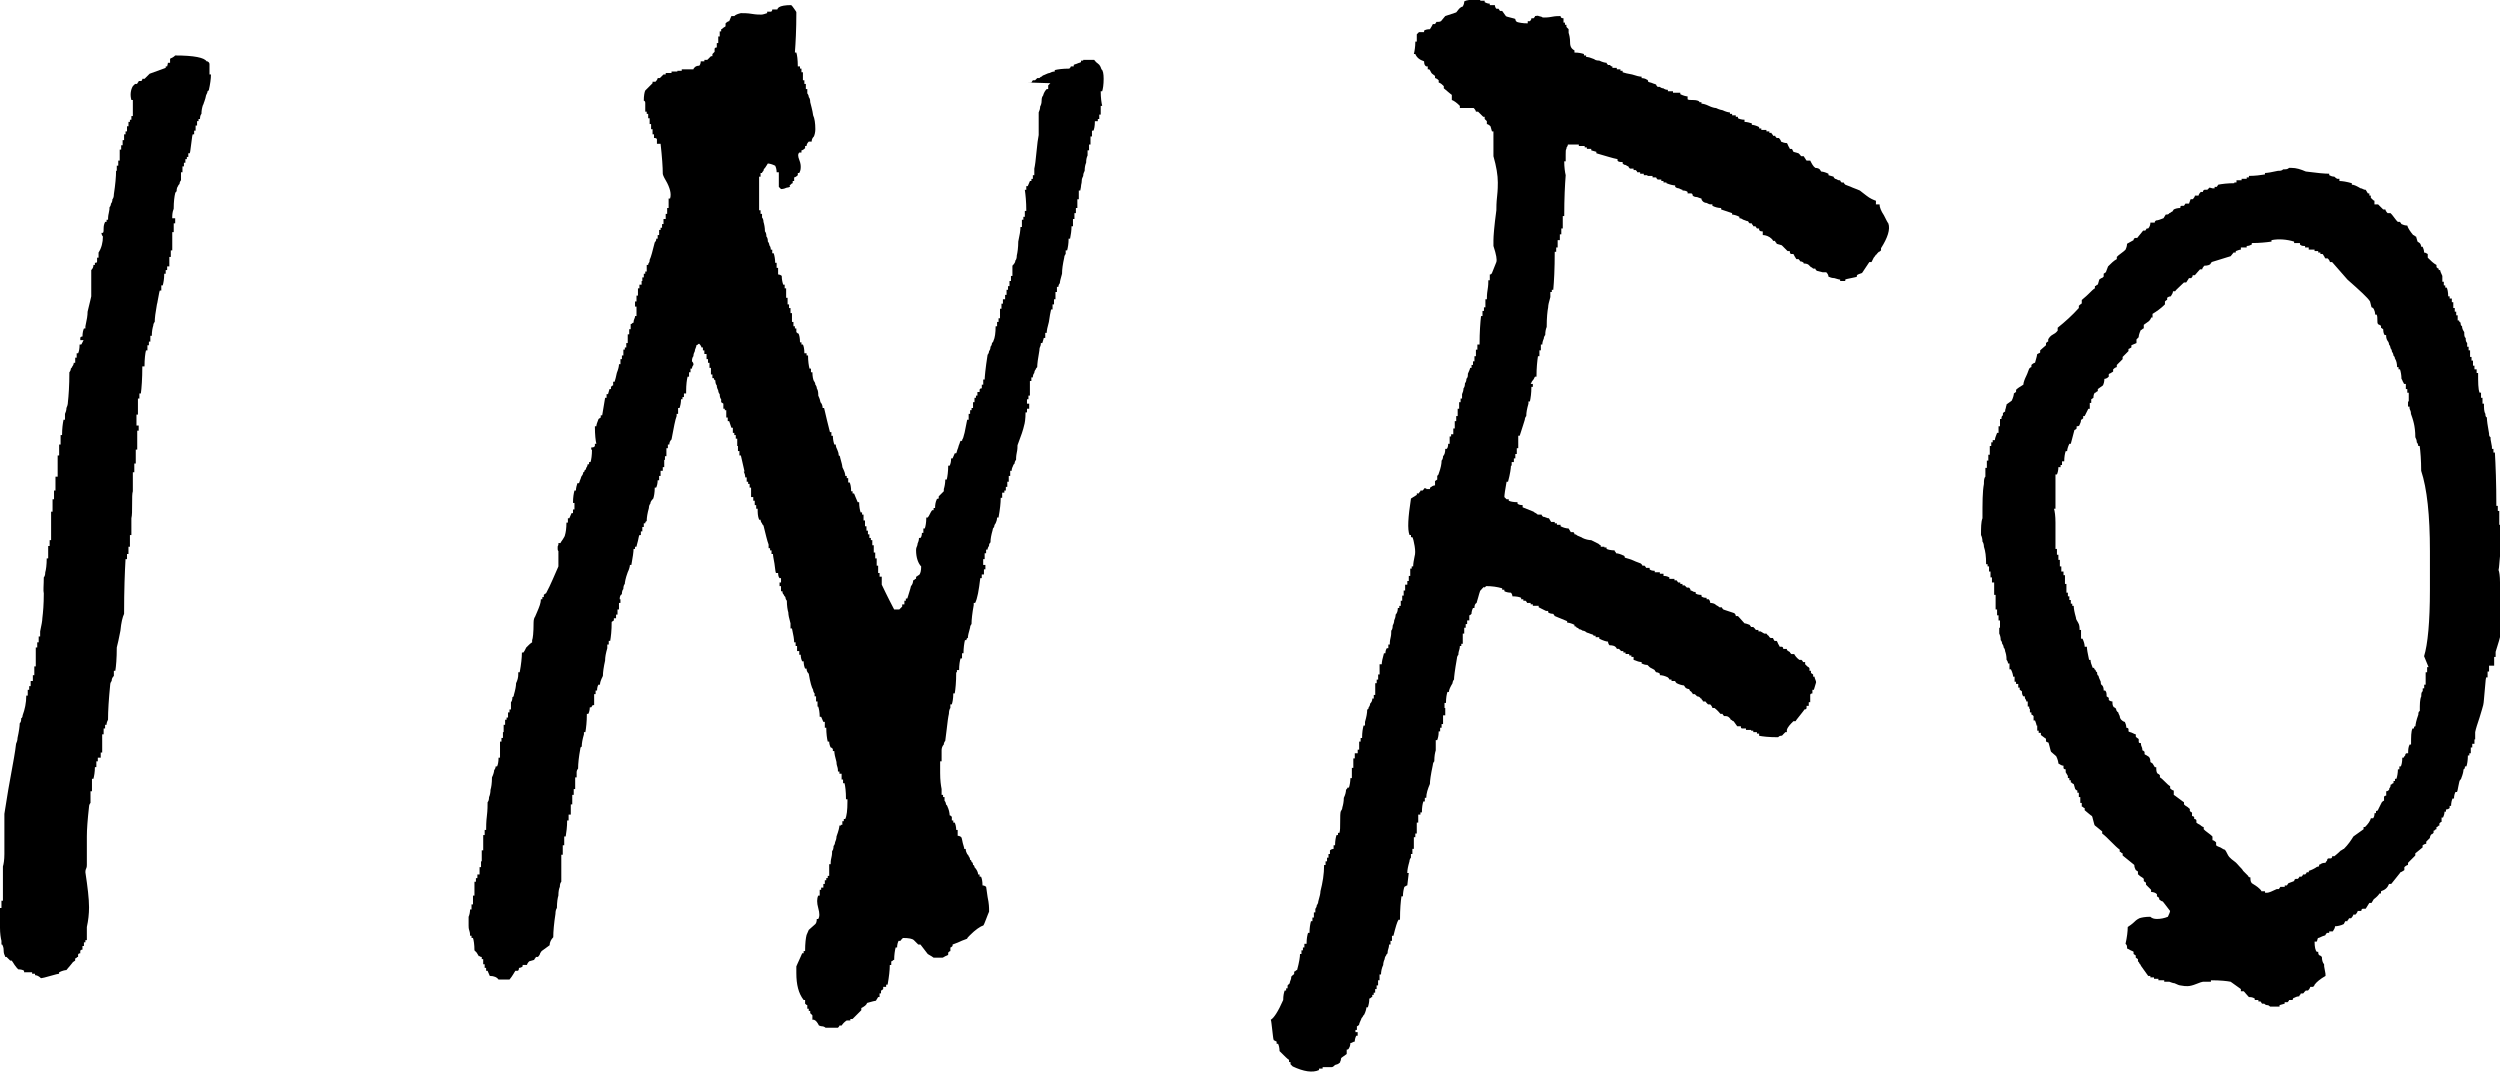 <?xml version="1.0" encoding="UTF-8"?>
<!-- Generator: Adobe Illustrator 28.0.0, SVG Export Plug-In . SVG Version: 6.00 Build 0)  -->
<svg xmlns="http://www.w3.org/2000/svg" xmlns:xlink="http://www.w3.org/1999/xlink" version="1.1" id="Layer_1" x="0px" y="0px" viewBox="0 0 342.5 146.9" style="enable-background:new 0 0 342.5 146.9;" xml:space="preserve">
<path d="M28.4,8.4c0.2,0.1,0.3,0.2,0.3,0.4s0,0.4,0,0.6s0,0.5,0,0.8h0.2c0,0.6-0.1,1.3-0.3,2.2c-0.1,0-0.2,0.1-0.2,0.3  c-0.1,0.2-0.2,0.4-0.2,0.5s-0.1,0.4-0.2,0.7c-0.1,0.2-0.1,0.4-0.2,0.5c-0.1,0.3-0.2,0.7-0.2,1.2c-0.1,0.1-0.2,0.3-0.2,0.7h-0.2v0.3  h-0.2v0.6h-0.2v0.7h-0.2v0.5h-0.2c-0.1,0.3-0.1,0.7-0.2,1.3s-0.1,1-0.2,1.3h-0.2v0.5h-0.2v0.3h-0.2v0.5h-0.2v0.5h-0.2v0.8h-0.2v1.1  c-0.1,0.1-0.2,0.3-0.2,0.5c-0.1,0.1-0.2,0.2-0.2,0.3c-0.1,0.1-0.2,0.3-0.2,0.7c-0.1,0.1-0.2,0.2-0.2,0.3c-0.1,0.4-0.2,1.1-0.2,2.1  c-0.2,0.5-0.2,0.9-0.2,1.3H24v0.7h-0.2v1.2h-0.2v2.5h-0.2v0.9h-0.2v1.3h-0.3V37h-0.2v0.5h-0.2c0,0.7-0.1,1.2-0.2,1.6h-0.2v0.7h-0.2  c-0.1,0.2-0.1,0.5-0.2,0.9c-0.1,0.4-0.1,0.7-0.2,1c-0.2,1.1-0.3,1.9-0.3,2.4c-0.1,0.1-0.2,0.3-0.2,0.5c-0.1,0.3-0.2,0.8-0.2,1.4  h-0.2v0.8h-0.2v0.5h-0.2v0.7h-0.2c-0.1,0.4-0.2,1.2-0.2,2.2h-0.3c0,1.7-0.1,3-0.2,3.7h-0.2v0.7h-0.2v2.2h-0.2v1.5H19v0.7h-0.2v2.6  h-0.2v1.9h-0.2v1.2h-0.2v2.6c-0.1,0.3-0.1,0.9-0.1,1.8c0,0.9,0,1.5-0.1,1.9C18,71.4,18,72.2,18,73.3h-0.2v1.6h-0.2v1h-0.2v0.7h-0.2  c-0.1,1.7-0.2,4.2-0.2,7.5c-0.2,0.4-0.4,1.2-0.5,2.3c-0.2,1.1-0.4,1.9-0.5,2.3c0,1.5-0.1,2.6-0.2,3.2h-0.2v0.7  c-0.2,0.2-0.3,0.4-0.3,0.7c-0.1,0.1-0.2,0.3-0.2,0.5c-0.2,2-0.3,3.6-0.3,4.8c-0.1,0.2-0.2,0.4-0.2,0.7h-0.2v0.5h-0.2v0.8h-0.2v0.8  H14v1.7h-0.2v0.7h-0.4v0.5h-0.2v0.8h-0.2c0,0.7-0.1,1.2-0.2,1.6h-0.2v1.7h-0.2v1.6c-0.1,0.1-0.2,0.3-0.2,0.5  c-0.2,1.8-0.3,3.1-0.3,4.1v3.9c0,0.1,0,0.3-0.1,0.5c-0.1,0.2-0.1,0.4-0.1,0.5c0.3,2,0.5,3.6,0.5,4.8c0,0.9-0.1,1.8-0.3,2.7v1.8h-0.2  v0.3h-0.2v0.5h-0.2v0.5c-0.2,0-0.3,0.1-0.3,0.2v0.3c-0.2,0-0.3,0.1-0.3,0.2v0.3c-0.1,0-0.1,0-0.2,0.1s-0.2,0.1-0.2,0.1v0.3l-0.3,0.2  c-0.1,0.1-0.2,0.3-0.4,0.5c-0.2,0.2-0.4,0.5-0.5,0.6c-0.2,0-0.6,0.1-1,0.3v0.2c-0.1,0-0.5,0.1-1.2,0.3c-0.7,0.2-1.1,0.3-1.2,0.3H5.6  c-0.3-0.3-0.6-0.4-0.8-0.4v-0.2H4.4v-0.2H3.3v-0.2c-0.1-0.1-0.4-0.2-0.8-0.2c-0.1-0.1-0.3-0.3-0.5-0.6c-0.2-0.3-0.3-0.5-0.4-0.6H1.4  l-0.5-0.5H0.7V131c-0.1-0.2-0.2-0.4-0.2-0.8s-0.1-0.6-0.2-0.8H0.2v-0.5c-0.1-0.4-0.2-1-0.2-1.8v-2.7h0.2v-1h0.2v-4.7  c0.1-0.3,0.2-0.9,0.2-1.7v-5.5c0.2-1.1,0.4-2.7,0.8-4.8c0.4-2.2,0.7-3.8,0.8-4.8c0.1-0.2,0.2-0.5,0.2-0.8c0.2-0.9,0.3-1.6,0.3-2  c0.2-0.2,0.2-0.4,0.2-0.7C3,98.4,3.1,98.2,3.1,98c0.3-0.8,0.5-1.7,0.5-2.7h0.2v-0.8h0.2v-0.5h0.2v-0.7h0.3v-0.8h0.2v-1.2h0.2v-2.6  h0.2V88h0.2v-0.8h0.2v-0.7c0.2-0.9,0.3-1.5,0.3-1.8c0.1-0.8,0.2-1.9,0.2-3.4C5.9,80.9,6,80.2,6,79.1c0.1-0.1,0.2-0.3,0.2-0.7  c0.1-0.3,0.2-1,0.2-1.9h0.2v-1.7h0.2v-0.8h0.2v-3.9h0.2v-1.7h0.2v-1.2h0.2v-1.9h0.3v-2.9h0.2v-1.5h0.2v-1.3h0.2  c0-0.9,0.1-1.6,0.2-2.1h0.2v-0.8c0.1-0.2,0.2-0.5,0.2-0.8c0.1-0.2,0.2-0.5,0.2-0.8c0.1-0.9,0.2-2.2,0.2-4.1c0.1-0.1,0.2-0.3,0.2-0.5  c0.1-0.1,0.2-0.2,0.2-0.3c0.1-0.1,0.2-0.3,0.2-0.5h0.2v-0.7h0.2v-0.6h0.2c0.1-0.2,0.2-0.6,0.2-1.2h0.2c0.1,0,0.1-0.2,0.2-0.3  c0.1-0.2,0.1-0.3,0.2-0.3H11v-0.3c0-0.1,0.1-0.2,0.3-0.2c0-0.5,0.1-0.9,0.2-1.1h0.2v-0.3c0.2-0.9,0.3-1.5,0.3-2  c0.3-1.3,0.5-2,0.5-2.1v-3.6c0.2-0.2,0.3-0.4,0.3-0.7H13V36c0.2,0,0.3,0,0.3-0.2v-0.5h0.2v-0.7c0.4-0.6,0.6-1.4,0.6-2.2  c-0.1-0.1-0.2-0.3-0.2-0.5h0.2c0.1-0.1,0.1-0.3,0.1-0.7c0-0.3,0.1-0.6,0.2-0.8h0.2v-0.3h0.2c0-0.2,0-0.5,0.1-0.9s0.1-0.6,0.1-0.8  c0.1-0.1,0.2-0.3,0.2-0.5c0.1-0.1,0.2-0.3,0.2-0.6c0.1-0.1,0.2-0.3,0.2-0.7c0.2-1.3,0.3-2.4,0.3-3.2H16v-0.7h0.2V22h0.2v-1.5h0.2  v-0.6h0.2v-0.7H17v-0.8h0.2V18h0.2v-0.7h0.2v-0.6h0.2v-0.3h0.2v-0.5h0.2v-2.2h-0.2c-0.2-0.7-0.1-1.4,0.2-1.9l0.3-0.3h0.3  c0-0.1,0-0.1,0.1-0.2s0.1-0.2,0.1-0.2h0.3c0.1,0,0.2-0.1,0.2-0.3h0.3l0.7-0.7l2.2-0.8V9.1h0.2C22.9,9,23,8.8,23,8.6h0.3V8.1  c0-0.1,0.1-0.1,0.3-0.2c0.2-0.1,0.3-0.2,0.4-0.3c2.6,0,4,0.3,4.3,0.8L28.4,8.4z"></path>
<path d="M140.8,11.3h0.5l0.2-0.3h0.3l0.3-0.3h0.3c0.1-0.1,0.2-0.2,0.3-0.2c0.1-0.1,0.2-0.2,0.3-0.2c0.4-0.2,0.7-0.3,0.8-0.3  c0.2-0.1,0.4-0.2,0.7-0.2V9.6c0.4-0.1,1.1-0.2,2-0.2c0.1-0.1,0.2-0.2,0.2-0.3h0.4V8.9c0.1-0.1,0.3-0.1,0.5-0.2  c0.2-0.1,0.4-0.1,0.5-0.2V8.3h0.3V8.2h1.5c0.1,0.1,0.2,0.3,0.5,0.5s0.4,0.5,0.5,0.8c0.2,0.1,0.3,0.6,0.3,1.3c0,0.8-0.1,1.4-0.2,1.7  h-0.2c0,0.9,0.1,1.6,0.2,2h-0.2v1.2h-0.2v0.6h-0.2v0.3h-0.4c0,0.7-0.1,1.1-0.2,1.3h-0.2v0.8h-0.2v1.1h-0.2v0.8h-0.2v0.7  c-0.1,0.2-0.2,0.5-0.2,1c-0.1,0.2-0.2,0.6-0.2,1.1c-0.1,0.2-0.2,0.4-0.2,0.7c-0.1,0.2-0.2,0.4-0.2,0.7s-0.1,0.5-0.1,0.7  c0,0.2-0.1,0.5-0.1,0.6h-0.2v1.2h-0.2v1.2h-0.2v0.7h-0.2v0.8h-0.2v0.8H147V31h-0.2c0,0.6-0.1,1.2-0.2,1.7h-0.2  c0,0.7-0.1,1.2-0.2,1.6h-0.2v0.5c-0.1,0.1-0.2,0.3-0.2,0.5c-0.2,0.9-0.3,1.6-0.3,2.2c-0.2,0.7-0.3,1.1-0.3,1.3  c-0.1,0.1-0.2,0.3-0.2,0.5h-0.2V40h-0.2V41h-0.2v0.7h-0.2v0.7h-0.2c-0.1,0.4-0.2,1-0.3,1.7c-0.2,0.7-0.3,1.2-0.3,1.5h-0.2v0.7h-0.2  c0,0.1-0.1,0.3-0.2,0.7h-0.2c0,0.1,0,0.3-0.1,0.5c-0.1,0.2-0.1,0.4-0.1,0.5c-0.2,1.1-0.3,1.9-0.3,2.3c-0.1,0.1-0.2,0.2-0.2,0.3  c-0.1,0.1-0.2,0.3-0.2,0.5c-0.1,0.1-0.2,0.3-0.2,0.6h-0.2v0.5h-0.2v2h-0.2v0.5h-0.2v0.6H141v0.7h-0.3v0.5h-0.2  c0,0.9-0.1,1.5-0.2,1.8c-0.1,0.5-0.4,1.4-0.9,2.7c0,0.2,0,0.6-0.1,1c-0.1,0.5-0.1,0.8-0.1,1c-0.1,0.1-0.2,0.3-0.2,0.5  c-0.1,0.1-0.2,0.2-0.2,0.3c-0.1,0.2-0.2,0.4-0.2,0.7h-0.2v0.7h-0.2V66h-0.2v0.7h-0.2v0.5h-0.2v0.3h-0.3v0.7h-0.2  c0,0.7-0.1,1.6-0.3,2.7h-0.2c0,0.3-0.1,0.6-0.2,0.8c-0.1,0.1-0.2,0.3-0.2,0.5c-0.1,0.1-0.2,0.2-0.2,0.4c-0.2,0.7-0.3,1.2-0.3,1.7  c-0.2,0.2-0.2,0.3-0.2,0.5c-0.1,0.1-0.2,0.3-0.2,0.5h-0.2v0.5h-0.2v0.8h-0.2v0.8H135V78h-0.2v0.7h-0.3v0.5h-0.2  c-0.2,1.7-0.4,2.8-0.7,3.4h-0.2v0.3c-0.2,1.1-0.3,2-0.3,2.6c-0.1,0.1-0.2,0.3-0.2,0.5c-0.2,0.7-0.3,1.1-0.3,1.4  c-0.1,0-0.2,0.1-0.2,0.3h-0.2c-0.1,0.4-0.2,1.1-0.2,1.8h-0.2v0.7h-0.2c-0.1,0.3-0.2,0.9-0.2,1.6h-0.3v0.3H131c0,1.4-0.1,2.3-0.2,2.9  h-0.2c0,0.7-0.1,1.2-0.2,1.5h-0.2V97c-0.1,0.1-0.2,0.4-0.2,0.8c-0.1,0.4-0.2,1.2-0.3,2.1s-0.2,1.5-0.2,1.6c-0.1,0.1-0.2,0.3-0.2,0.5  c-0.2,0.2-0.3,0.5-0.3,0.8H129v1.5h-0.2v1.6c0,1,0.1,1.7,0.2,2.2v0.8h0.2v0.3h0.2v0.5c0.1,0.1,0.2,0.3,0.2,0.5  c0.1,0.1,0.2,0.2,0.2,0.3c0.2,0.4,0.3,0.9,0.3,1.2c0.1,0,0.2,0.1,0.3,0.2v0.5h0.2v0.3h0.2c0.1,0.2,0.2,0.6,0.2,1h0.2v0.8  c0.2,0,0.4,0.1,0.5,0.2c0.1,0.2,0.1,0.4,0.2,0.8s0.2,0.6,0.2,0.8h0.2c0,0.3,0.1,0.5,0.2,0.7c0.1,0.1,0.2,0.2,0.2,0.3  c0.1,0.1,0.2,0.3,0.2,0.5c0.1,0,0.2,0.1,0.2,0.3c0.1,0,0.2,0.1,0.2,0.4c0.1,0,0.2,0.1,0.2,0.3c0.3,0.3,0.5,0.7,0.5,1h0.2v0.3h0.2  c0.1,0.2,0.2,0.6,0.2,1.2c0.2,0,0.4,0.1,0.5,0.2l0.2,1.4c0.2,0.9,0.2,1.5,0.2,1.8v0.2c-0.1,0.2-0.2,0.5-0.4,1  c-0.2,0.5-0.3,0.8-0.4,0.9c-0.4,0.1-1.1,0.6-1.8,1.3c-0.3,0.3-0.4,0.4-0.4,0.5c-0.2,0.1-0.6,0.2-1,0.4c-0.4,0.2-0.8,0.3-1,0.4v0.2  c-0.1,0.1-0.2,0.2-0.3,0.2v0.5c-0.1,0-0.2,0.1-0.3,0.2v0.3c-0.1,0.1-0.2,0.1-0.4,0.2s-0.3,0.2-0.4,0.2h-1.2  c-0.1-0.1-0.3-0.2-0.8-0.5l-1-1.3h-0.3l-0.6-0.6c-0.2-0.2-0.7-0.3-1.5-0.3c-0.1,0.1-0.1,0.1-0.2,0.2s-0.1,0.2-0.2,0.2h-0.2  c-0.1,0.2-0.2,0.5-0.2,0.9h-0.2c-0.1,0.4-0.2,1-0.2,1.7c-0.1,0-0.1,0-0.2,0.1s-0.2,0.1-0.2,0.1v0.5h-0.2c0,0.7-0.1,1.6-0.3,2.7h-0.2  v0.3H121v0.3c-0.1,0.1-0.2,0.2-0.3,0.2v0.4h-0.2v0.5h-0.2l-0.3,0.5c-0.1,0-0.5,0.1-1.2,0.3c-0.1,0.3-0.4,0.5-0.8,0.7v0.3  c-0.7,0.7-1.1,1.1-1.2,1.2h-0.3v0.2h-0.5c-0.3,0.2-0.5,0.4-0.7,0.7h-0.3c0,0.1-0.1,0.2-0.2,0.3h-1.7c-0.1-0.1-0.3-0.2-0.5-0.2  c-0.2,0-0.3-0.1-0.4-0.1c-0.2-0.4-0.4-0.7-0.7-0.8h-0.2v-0.6l-0.3-0.3v-0.3h-0.2v-0.3h-0.2v-0.5c-0.1,0-0.2-0.1-0.3-0.2v-0.5h-0.2  c-0.7-0.9-1-2.1-1-3.7v-0.9c0.1-0.2,0.2-0.5,0.4-0.9c0.2-0.4,0.3-0.7,0.4-0.9h0.2v-0.3h0.2c0-1.1,0.1-1.8,0.2-2.2l0.3-0.7l0.9-0.8  c0.1-0.1,0.2-0.3,0.2-0.7h0.2c0.2-0.3,0.2-0.8,0-1.5s-0.2-1.3,0-1.7h0.2v-0.8h0.2v-0.3h0.3v-0.5h0.2v-0.5h0.2v-0.3h0.2v-0.3h0.2  v-1.6h0.2c0-0.2,0-0.5,0.1-0.9c0.1-0.4,0.1-0.7,0.1-0.9c0.1-0.1,0.2-0.3,0.2-0.7c0.1-0.1,0.2-0.3,0.2-0.5c0.1-0.2,0.2-0.5,0.2-0.8  c0.3-0.8,0.4-1.3,0.4-1.5h0.2V113h0.2v-0.5h0.2v-0.3h0.2c0.2-0.4,0.3-1.2,0.3-2.4v-0.3h-0.2c0-1.1-0.1-1.8-0.2-2.2h-0.2v-0.5h-0.2  V106H115v-0.3h-0.2c0-0.2,0-0.4-0.1-0.7c-0.1-0.3-0.1-0.5-0.1-0.6c-0.2-0.7-0.3-1.2-0.3-1.5h-0.2v-0.3c-0.1-0.1-0.2-0.2-0.3-0.2  c-0.1-0.2-0.2-0.5-0.2-0.8h-0.2c-0.1-0.4-0.2-1.1-0.2-1.9h-0.2v-0.8h-0.2l-0.3-0.7h-0.2c0-0.6-0.1-1.1-0.2-1.4H112v-0.7h-0.2v-0.7  h-0.2V95c-0.1-0.1-0.2-0.3-0.2-0.5c-0.2-0.3-0.4-1-0.6-2.2c-0.2-0.2-0.3-0.4-0.3-0.7h-0.2c-0.1-0.2-0.2-0.6-0.2-1h-0.2  c-0.1-0.2-0.2-0.5-0.2-0.9h-0.2v-0.5h-0.3v-0.7h-0.2V88h-0.2c0-0.4-0.1-1-0.3-1.9h-0.2v-0.7c-0.2-0.7-0.3-1.2-0.3-1.5  c-0.1-0.3-0.2-0.9-0.2-1.6c-0.1-0.1-0.2-0.3-0.2-0.5c-0.1-0.1-0.2-0.2-0.2-0.3c-0.2-0.2-0.2-0.3-0.2-0.5h-0.2v-0.7h-0.2v-0.5H107  v-0.6h-0.2c-0.1-0.1-0.2-0.3-0.2-0.7h-0.3c-0.1-0.3-0.1-0.7-0.2-1.3s-0.2-1-0.2-1.3h-0.2v-0.5h-0.2v-0.3h-0.2v-0.5  c-0.2-0.5-0.4-1.4-0.7-2.6c-0.1-0.1-0.2-0.2-0.2-0.3c-0.1-0.1-0.2-0.3-0.2-0.5h-0.2c-0.2-0.5-0.2-1-0.2-1.5h-0.2v-0.5h-0.2v-0.6  h-0.2v-0.5h-0.3v-1.3h-0.2v-0.5h-0.2v-0.3h-0.2v-0.6h-0.2c0-0.3-0.1-0.6-0.2-0.8H102l-0.5-2.2h-0.2v-0.6h-0.2v-0.7H101v-1h-0.2v-0.5  h-0.2v-0.3h-0.2v-0.7h-0.2l-0.3-0.9h-0.2v-0.5h-0.2v-1h-0.2V56h-0.2v-0.7l-0.3-0.2v-0.4c-0.1-0.1-0.2-0.3-0.2-0.7  c-0.1-0.1-0.2-0.3-0.2-0.5c-0.1-0.2-0.2-0.4-0.2-0.7c-0.1-0.1-0.2-0.3-0.2-0.7c-0.1,0-0.2-0.1-0.2-0.3h-0.2v-0.5h-0.2v-0.9h-0.2  v-0.7h-0.2v-0.5h-0.2v-0.7h-0.3v-0.5h-0.2v-0.4h-0.2c0-0.1-0.1-0.3-0.3-0.5c-0.1,0-0.1,0-0.2,0.1c-0.1,0.1-0.2,0.1-0.2,0.1  c0,0.1,0,0.2-0.1,0.4c-0.1,0.2-0.1,0.3-0.1,0.4c-0.1,0.2-0.2,0.4-0.2,0.7c-0.1,0.1-0.2,0.3-0.2,0.7C95,49.7,95,49.8,95,50  c-0.1,0.1-0.2,0.3-0.2,0.5h-0.2V51h-0.2v0.6h-0.2c-0.1,0.4-0.2,1.1-0.2,2H94v0.3h-0.3v0.5h-0.2v0.3h-0.2c0,0.5-0.1,0.9-0.2,1.2h-0.2  v0.8h-0.2v0.3c-0.2,0.5-0.4,1.6-0.7,3.2c-0.2,0.2-0.3,0.4-0.3,0.7h-0.2v0.5h-0.2v1.1h-0.2v0.5H91V64h-0.2v0.5h-0.3v0.7h-0.2v0.6  h-0.2c0,0.4-0.1,0.8-0.2,1h-0.2c0,0.7-0.1,1.2-0.2,1.5c-0.3,0.3-0.4,0.5-0.4,0.7c-0.1,0.1-0.2,0.3-0.2,0.6c-0.2,0.7-0.3,1.3-0.3,1.8  c-0.1,0-0.2,0.1-0.2,0.3h-0.2v0.5h-0.2v0.6h-0.2v0.5h-0.2c-0.1,0.2-0.1,0.4-0.2,0.8s-0.2,0.7-0.2,0.8h-0.2v0.3h-0.2  c0,0.4-0.1,1.1-0.3,2.2h-0.2c0,0.2-0.1,0.6-0.3,1c-0.3,0.8-0.4,1.4-0.4,1.6c-0.1,0.1-0.2,0.3-0.2,0.7c-0.1,0.1-0.2,0.3-0.2,0.7  c-0.2,0.1-0.3,0.3-0.3,0.7H85v0.5h-0.2v0.9h-0.2v0.7h-0.2v0.5h-0.3v0.3l-0.3,0.2c0,1.2-0.1,2-0.2,2.6h-0.2v0.5h-0.2v0.5  c-0.2,0.7-0.3,1.2-0.3,1.7c-0.2,0.9-0.3,1.6-0.3,2.1c-0.3,0.6-0.4,0.9-0.4,1.2h-0.2c-0.1,0.1-0.2,0.4-0.2,0.8h-0.2v0.5h-0.2v1.5  h-0.2L81,96.9h-0.2c0,0.4-0.1,0.7-0.2,0.9h-0.2c0,1.1-0.1,1.9-0.2,2.5h-0.2v0.3c-0.2,0.7-0.3,1.2-0.3,1.7c-0.1,0-0.2,0.1-0.2,0.3  c-0.2,1.1-0.3,2-0.3,2.7c-0.1,0.1-0.2,0.3-0.2,0.5H79v0.7h-0.2v1.6h-0.2v0.8h-0.2v1.3h-0.2v1.4h-0.3v0.8h-0.2c0,0.9-0.1,1.6-0.2,2.2  h-0.2v1.2h-0.2v1.3h-0.2v3.7c-0.1,0.1-0.2,0.3-0.2,0.7c-0.1,0.2-0.2,0.6-0.2,1.2c-0.1,0.3-0.2,0.9-0.2,1.7c-0.1,0.1-0.2,0.4-0.2,0.8  c-0.2,1.3-0.3,2.4-0.3,3.2c-0.3,0.3-0.5,0.7-0.5,1.1l-1.1,0.8l-0.2,0.3H74c0,0.1-0.1,0.3-0.3,0.5h-0.3c0,0.1,0,0.1-0.1,0.2  c-0.1,0.1-0.1,0.1-0.1,0.2l-0.7,0.2c-0.2,0.2-0.3,0.4-0.3,0.5h-0.6v0.2c-0.1,0.1-0.3,0.2-0.5,0.2c0,0.3-0.1,0.4-0.2,0.4h-0.3  c-0.4,0.7-0.7,1.1-0.8,1.2h-1.5c-0.2-0.3-0.6-0.5-1.2-0.5l-0.3-0.7h-0.2v-0.4h-0.2v-0.5h-0.2v-0.7H66v-0.3h-0.2V131h-0.2l-0.3-0.5  l-0.3-0.3c0-0.8-0.1-1.4-0.2-1.7h-0.2v-0.3h-0.2c0-0.2,0-0.4-0.1-0.7c-0.1-0.3-0.1-0.5-0.1-0.7v-1.2c0.1-0.2,0.2-0.6,0.2-1h0.2v-0.7  h0.2v-1.2H65v-1.9h0.2v-0.5h0.2v-0.5h0.3v-1h0.2v-0.8H66v-1.5h0.2v-2.1h0.2v-0.7h0.2c0-0.4,0-1.1,0.1-1.9s0.1-1.5,0.1-1.9  c0.1-0.1,0.2-0.3,0.2-0.7c0.1-0.2,0.2-0.6,0.2-1c0.1-0.3,0.2-0.9,0.2-1.7c0.2-0.4,0.3-0.8,0.3-1c0.1-0.1,0.2-0.3,0.2-0.5h0.2  c0.1-0.2,0.2-0.6,0.2-1.2h0.2v-2.2h0.2v-0.5h0.2v-0.8H69v-1h0.2v-0.7h0.2v-0.3h0.2v-0.7h0.2v-0.4h0.2v-1c0.1-0.1,0.2-0.3,0.2-0.7  c0.1,0,0.2-0.1,0.2-0.3c0.2-0.7,0.3-1.2,0.3-1.6c0.2-0.4,0.3-0.8,0.3-1.2H71v-0.3h0.2c0.2-1.1,0.3-2,0.3-2.7h0.2  c0.1-0.1,0.2-0.3,0.4-0.7c0.3-0.3,0.6-0.6,0.8-0.7v-0.3c0.1-0.2,0.2-1,0.2-2.4c0-0.4,0.1-0.7,0.2-0.8l0.3-0.7  c0.3-0.7,0.5-1.2,0.5-1.7h0.2v-0.3h0.2v-0.3c0.1-0.1,0.2-0.2,0.3-0.2c0.7-1.3,1.2-2.6,1.7-3.7v-2.1c-0.1-0.1-0.1-0.2-0.1-0.3  c0-0.1,0-0.2,0-0.3s0.1-0.2,0.1-0.3s0-0.2,0-0.2h0.3c0-0.1,0.1-0.2,0.3-0.5c0.2-0.3,0.3-0.5,0.3-0.6c0.1-0.3,0.2-0.9,0.2-1.7h0.2V71  H78l0.3-0.7h0.2v-0.5h0.2v-0.9h-0.2c0-0.8,0.1-1.3,0.2-1.7h0.2c0-0.3,0.1-0.7,0.2-1h0.2c0.1-0.1,0.1-0.3,0.2-0.5  c0.1-0.2,0.1-0.4,0.2-0.5c0.1-0.1,0.2-0.3,0.2-0.5c0.1,0,0.2-0.1,0.2-0.3c0.1,0,0.2-0.1,0.2-0.3c0.1-0.1,0.2-0.3,0.2-0.5h0.2v-0.3  h0.2c0.1-0.3,0.2-0.9,0.2-1.7H81v-0.3c0.2,0,0.4,0,0.5-0.2v-0.3h0.2c-0.1-0.4-0.2-1.2-0.2-2.4h0.2c0-0.2,0.1-0.5,0.3-1l0.3-0.2v-0.3  h0.2l0.4-2.4h0.2v-0.5h0.2l0.2-0.7h0.2v-0.3c0.1-0.1,0.2-0.2,0.3-0.2v-0.5h0.2c0.1-0.3,0.2-0.7,0.3-1.2c0.2-0.5,0.3-0.9,0.3-1.2h0.2  v-0.7h0.2v-0.5h0.2v-0.8h0.2v-0.3h0.2V47h0.2v-1.2h0.2v-0.7h0.2v-0.7c0.1,0,0.1,0,0.2-0.1c0.1-0.1,0.2-0.1,0.2-0.1  c0-0.1,0-0.3,0.1-0.5c0.1-0.2,0.1-0.3,0.1-0.4h0.2v-1.3H87v-0.7h0.2v-0.8h0.2v-1h0.2v-0.5h0.3v-0.5H88v-0.5h0.2v-0.5h0.2v-0.3h0.2  v-0.9h0.2c0,0,0-0.2,0.1-0.3s0.1-0.3,0.1-0.4c0.2-0.4,0.4-1.2,0.7-2.4c0.2-0.2,0.2-0.3,0.2-0.5h0.2v-0.5h0.2v-0.7h0.2v-0.3h0.2v-0.5  h0.2V30h0.3v-0.7h0.2v-0.8h0.2v-1.3h0.2c0.1-0.3,0.1-0.7,0-1.1c-0.1-0.4-0.3-0.9-0.6-1.4s-0.4-0.8-0.4-0.9c0-0.9-0.1-2.3-0.3-4.1H90  v-0.6c0-0.1-0.1-0.2-0.4-0.2v-0.5h-0.2v-0.7h-0.2V17H89v-0.8h-0.2v-0.6h-0.2v-0.3h-0.2v-1.2c0-0.2-0.1-0.3-0.2-0.3  c0-0.7,0.1-1.2,0.2-1.4l1-1v-0.2h0.4c0.2-0.2,0.3-0.4,0.3-0.5h0.3l0.5-0.5h0.3V10h0.8V9.8h0.8V9.7h0.6V9.5H95c0-0.1,0.1-0.2,0.2-0.3  S95.5,9,95.8,9C95.9,8.9,96,8.7,96,8.4h0.5V8.2h0.4l0.5-0.5h0.2V7.4l0.3-0.3V6.7c0-0.1,0.1-0.2,0.3-0.2V5.9h0.2V5h0.2V4.3h0.2V4  c0.1,0,0.2-0.1,0.3-0.2c0.2-0.1,0.3-0.2,0.3-0.2V3.2c0.2-0.2,0.4-0.3,0.5-0.3l0.3-0.7h0.4c0.2-0.2,0.5-0.3,0.9-0.4  c0.4,0,0.9,0,1.5,0.1c0.6,0.1,1,0.1,1.3,0.1c0.2,0,0.5-0.1,0.8-0.2V1.6h0.5c0.1,0,0.2-0.1,0.2-0.3h0.7c0-0.1,0.1-0.2,0.2-0.3  c0.3-0.2,0.9-0.3,1.7-0.3c0.1,0.1,0.2,0.2,0.4,0.5s0.3,0.4,0.3,0.5c0,2.4-0.1,4.2-0.2,5.5h0.2c0.1,0.3,0.2,1,0.2,1.9h0.3v0.3h0.2  v0.5h0.2V11h0.2v0.5h0.2v0.7h0.2v0.6c0.1,0.1,0.2,0.3,0.2,0.5c0.1,0.1,0.2,0.3,0.2,0.7c0.3,1.1,0.4,1.7,0.4,1.8  c0.2,0.4,0.3,1.1,0.3,1.9c0,0.4-0.1,0.8-0.2,1c-0.2,0.2-0.3,0.4-0.3,0.7h-0.4c-0.2,0.2-0.3,0.4-0.3,0.6h-0.2v0.3  c-0.2,0.2-0.4,0.3-0.5,0.3v0.3h-0.3c-0.2,0.2-0.2,0.5,0,1s0.2,0.8,0.2,1c0,0.4-0.1,0.6-0.2,0.8h-0.2v0.3c-0.2,0.2-0.4,0.3-0.5,0.3  v0.5h-0.2v0.3c-0.1,0-0.2,0.1-0.3,0.2s-0.2,0.2-0.1,0.2s0,0.1,0,0.1c0,0-0.2,0.1-0.4,0.1c-0.2,0.1-0.5,0.2-0.8,0.2l-0.3-0.3v-2h-0.3  c0-0.4-0.1-0.7-0.2-0.9c-0.4-0.2-0.8-0.3-1-0.3c-0.1,0.1-0.1,0.2-0.2,0.3c-0.1,0.2-0.2,0.3-0.2,0.3c-0.1,0.1-0.2,0.2-0.2,0.4  c-0.1,0.1-0.2,0.2-0.2,0.3h-0.2v0.5h-0.2v4.6h0.2v0.5h0.2v0.5c0.1,0.1,0.2,0.3,0.2,0.6c0.1,0.3,0.2,0.8,0.2,1.3  c0.1,0.1,0.2,0.3,0.2,0.7c0.1,0.1,0.2,0.3,0.2,0.7c0.1,0.1,0.2,0.3,0.2,0.5c0.1,0.1,0.2,0.3,0.2,0.6h0.2v0.5h0.2  c0.1,0.3,0.2,0.8,0.2,1.3h0.2v0.7h0.2v0.9c0.2,0,0.4,0.1,0.5,0.2c0,0.5,0.1,0.9,0.2,1.2h0.2v0.5h0.2v1.3h0.2v0.9h0.2v0.5h0.2v0.7  h0.2v1.2h0.2v0.6h0.2V45h0.2v0.5c0.1,0.1,0.2,0.2,0.3,0.2c0.1,0.2,0.2,0.6,0.2,1.2h0.2v0.3h0.2c0.1,0.2,0.2,0.6,0.2,1.2h0.3v0.3h0.2  c0,0.8,0.1,1.4,0.2,1.8h0.2v0.5h0.2c0,0.6,0.1,1,0.2,1.2c0.1,0.1,0.2,0.3,0.2,0.5c0.1,0.1,0.2,0.3,0.2,0.5c0.2,0.3,0.2,0.7,0.2,1  c0.2,0.4,0.3,0.8,0.3,0.9c0.2,0.2,0.3,0.5,0.3,0.8h0.2c0.1,0.4,0.2,0.9,0.4,1.7s0.3,1.2,0.4,1.6h0.2v0.5h0.2c0,0.5,0.1,0.9,0.2,1.2  h0.2c0,0.3,0.1,0.5,0.2,0.7c0.1,0.2,0.2,0.5,0.2,0.8c0.1,0,0.2,0.1,0.2,0.3c0.2,0.7,0.3,1.1,0.3,1.3c0.3,0.6,0.4,0.9,0.4,1.2h0.2  v0.3h0.2v0.6h0.2c0.1,0.2,0.2,0.6,0.2,1.2h0.2v0.3h0.2c0.1,0.3,0.3,0.7,0.5,1.2h0.2c0,0.6,0.1,1.1,0.2,1.4h0.2v0.3h0.2v0.8h0.2v0.8  h0.2v0.6h0.2v0.5h0.2v0.5h0.2v0.3h0.2v0.7h0.2v1h0.2v0.8h0.2v1h0.2v1h0.2V79h0.3v1.1c0.2,0.4,0.7,1.5,1.7,3.4h0.7l0.4-0.4v-0.3h0.3  v-0.5h0.2v-0.3h0.2c0.2-0.7,0.4-1.2,0.5-1.7c0.2-0.2,0.3-0.5,0.3-0.8c0.1,0,0.1,0,0.2-0.1s0.1-0.1,0.2-0.1V79c0.1,0,0.1,0,0.2-0.1  s0.1-0.1,0.2-0.1c0.2-0.2,0.3-0.6,0.3-1.2c-0.4-0.4-0.7-1.2-0.7-2.2c0-0.1,0-0.3,0.1-0.5c0.1-0.2,0.1-0.3,0.1-0.4  c0.1-0.2,0.2-0.5,0.2-0.8h0.2c0.1-0.1,0.2-0.3,0.2-0.7h0.2v-0.6h0.2c0.1-0.3,0.2-0.8,0.2-1.5h0.2c0.1-0.1,0.2-0.3,0.3-0.5  s0.2-0.4,0.3-0.5h0.2v-0.3h0.2c0-0.5,0.1-0.9,0.2-1.1c0-0.1,0.1-0.2,0.3-0.2v-0.3l0.7-0.7v-0.3c0.1-0.3,0.2-0.8,0.2-1.3h0.2  c0.1-0.4,0.2-1.1,0.2-1.9h0.2c0.1-0.2,0.2-0.5,0.2-1h0.2l0.3-0.7h0.2c0.1-0.2,0.1-0.4,0.2-0.6c0.1-0.2,0.1-0.4,0.2-0.6  c0.1-0.2,0.1-0.4,0.2-0.5h0.2c0,0,0-0.2,0.1-0.3c0.1-0.2,0.1-0.3,0.1-0.3c0.1-0.3,0.2-0.7,0.3-1.3s0.2-0.9,0.2-1h0.2v-0.8h0.2v-0.5  h0.2v-0.3h0.2v-0.8h0.2v-0.6h0.2v-0.3h0.2v-0.5h0.3v-0.3c0-0.1,0.1-0.2,0.3-0.2v-0.5h0.2V52h0.2c0-0.3,0.1-1.5,0.4-3.4  c0.1-0.1,0.2-0.3,0.2-0.5c0.1-0.1,0.2-0.3,0.2-0.6c0.1-0.1,0.2-0.3,0.2-0.5c0.1-0.1,0.2-0.2,0.2-0.3c0.2-0.4,0.3-1.1,0.3-2h0.2v-0.6  h0.2v-0.5h0.2v-1.3h0.2v-0.7h0.2V41h0.3v-0.6h0.2v-0.7h0.2v-0.5h0.2v-0.7h0.2v-0.7h0.2v-1.4c0.3-0.3,0.4-0.5,0.4-0.7  c0.1-0.1,0.2-0.3,0.2-0.7c0.1-0.4,0.2-1.1,0.2-1.9c0.2-0.9,0.3-1.5,0.3-2h0.2v-1h0.2v-0.4h0.2v-0.8h0.2c0-1.3-0.1-2.2-0.2-2.9h0.2  v-0.5h0.2l0.3-0.7h0.2v-0.3h0.2V24h0.2v-0.9c0.1-0.4,0.2-1.2,0.3-2.3s0.2-1.8,0.3-2.3v-3.1c0.1-0.2,0.2-0.5,0.2-0.8  c0.1-0.2,0.2-0.4,0.2-0.8c0-0.4,0.1-0.6,0.2-0.7c0.1-0.4,0.3-0.7,0.5-0.9h0.2v-0.5l0.3-0.3L140.8,11.3z"></path>
<path d="M249.7,37.3l-0.8-0.2c-0.1-0.1-0.2-0.2-0.2-0.3h-0.3c-0.1-0.1-0.2-0.2-0.3-0.2l-0.3-0.3c-0.1-0.1-0.3-0.2-0.7-0.2V36  c-0.1-0.1-0.3-0.2-0.5-0.2c0-0.1-0.1-0.2-0.2-0.3h-0.3c-0.2-0.3-0.3-0.5-0.4-0.7h-0.3c-0.1,0-0.2-0.1-0.2-0.4h-0.3l-0.8-0.8  l-0.7-0.2c0,0,0-0.1-0.1-0.2c-0.1,0-0.1-0.1-0.1-0.2h-0.3c0-0.1-0.1-0.2-0.2-0.3c-0.3-0.3-0.8-0.5-1.2-0.5v-0.5  c-0.2,0-0.4,0-0.5-0.2v-0.2h-0.3l-0.2-0.3h-0.3c0,0,0-0.1-0.1-0.2c-0.1-0.1-0.1-0.1-0.1-0.2h-0.3c-0.1-0.1-0.2-0.2-0.2-0.3  c-0.1,0-0.2,0-0.4-0.1s-0.3-0.1-0.3-0.1c-0.1-0.1-0.3-0.2-0.5-0.2v-0.2c-0.4-0.2-0.8-0.3-1-0.3v-0.2l-1.5-0.5v-0.2  c-0.4,0-0.8-0.1-1.2-0.3v-0.2h-0.3V28c-0.1,0-0.3-0.1-0.5-0.2c-0.2,0-0.4-0.1-0.5-0.2c-0.1-0.1-0.2-0.2-0.2-0.4  c-0.1,0-0.3-0.1-0.6-0.2c-0.3,0-0.5-0.1-0.6-0.2c0-0.2-0.1-0.3-0.2-0.3h-0.5v-0.2c-0.1-0.1-0.3-0.2-0.7-0.2V26  c-0.1,0-0.3-0.1-0.5-0.2c-0.2,0-0.4-0.1-0.5-0.2v-0.2c-0.3,0-0.7-0.1-1.2-0.3V25h-0.4v-0.2h-0.3v-0.2h-0.5c-0.1-0.1-0.2-0.2-0.2-0.3  h-0.5v-0.2h-0.7V24h-0.5v-0.2h-0.5v-0.2h-0.4c0-0.1-0.1-0.2-0.2-0.3h-0.3v-0.2h-0.5c-0.1-0.1-0.2-0.2-0.2-0.3  c-0.1,0-0.2-0.1-0.4-0.2c-0.2,0-0.3-0.1-0.4-0.2v-0.2c-0.3,0-0.6,0-0.7-0.2v-0.2c-0.6-0.1-1.5-0.4-2.9-0.8v-0.2l-0.7-0.2v-0.2h-0.6  v-0.2h-0.3v-0.2h-0.3V20h-0.5v-0.2h-1.5c0,0.1,0,0.1-0.1,0.3c-0.1,0.1-0.1,0.2-0.1,0.3c-0.1,0.1-0.1,0.3-0.1,0.8c0,0.5,0,0.8,0,0.9  h-0.2c0,0.8,0.1,1.5,0.2,1.9c-0.1,1.3-0.2,3.1-0.2,5.6h-0.2v1.7h-0.2v0.8h-0.2v0.8h-0.3v1h-0.2v0.6h-0.2c0,2.4-0.1,4.1-0.2,5.2h-0.2  v0.3h-0.2v0.7c-0.2,0.7-0.3,1.1-0.3,1.4c-0.1,0.5-0.2,1.4-0.2,2.7c-0.1,0.2-0.2,0.6-0.2,1.1c-0.1,0.1-0.2,0.3-0.2,0.5  c-0.1,0.2-0.2,0.5-0.2,0.8h-0.2V48h-0.2v0.8h-0.2c-0.1,0.7-0.2,1.6-0.2,2.8h-0.2c-0.1,0.1-0.1,0.3-0.3,0.5s-0.2,0.4-0.3,0.5H210V53  h-0.2c0,0.9-0.1,1.5-0.2,2h-0.2v0.3c-0.2,0.7-0.3,1.2-0.3,1.7c-0.1,0.1-0.2,0.3-0.2,0.5c-0.1,0.3-0.3,1-0.7,2.2h-0.2v1H208v0.7h-0.2  v0.8h-0.2v0.6h-0.2v0.5h-0.3v0.5H207c0,0.3-0.1,1.1-0.4,2.2h-0.2c-0.2,1.1-0.3,1.8-0.3,2.1l0.3,0.3h0.3v0.2c0.2,0.1,0.6,0.2,1.2,0.2  V69c0.1,0.1,0.3,0.2,0.7,0.2v0.3l1.5,0.6c0.1,0.1,0.1,0.1,0.3,0.2s0.2,0.2,0.3,0.2h0.5c0,0.1,0.1,0.2,0.2,0.3c0.1,0,0.2,0,0.4,0.1  c0.2,0.1,0.3,0.1,0.4,0.1l0.3,0.5h0.5v0.2h0.3v0.2h0.5v0.2c0.4,0.2,0.8,0.3,1.1,0.3l0.3,0.5h0.3c0.1,0,0.2,0.1,0.2,0.3  c0.1,0,0.2,0,0.3,0.1c0.1,0.1,0.2,0.1,0.4,0.2s0.3,0.1,0.4,0.2c0.4,0.2,0.9,0.3,1.2,0.3l1,0.5c0.1,0.1,0.2,0.2,0.3,0.2v0.2h0.5V75  h0.3v0.2c0.2,0.1,0.6,0.2,1.1,0.2c0,0.1,0,0.1,0.1,0.2s0.1,0.2,0.1,0.2c0.2,0,0.6,0.1,1,0.3c0.1,0,0.2,0.1,0.2,0.3  c0.3,0.1,0.8,0.2,1.2,0.4s0.8,0.3,1,0.4c0.1,0.1,0.2,0.2,0.2,0.3h0.3c0.1,0.1,0.2,0.2,0.2,0.3h0.5V78c0.1,0.1,0.3,0.2,0.7,0.2v0.2  h0.7v0.2h0.5v0.3c0.4,0,0.6,0.1,0.8,0.2v0.2h0.7v0.2h0.3l0.2,0.3h0.3v0.2h0.3v0.2h0.3l0.3,0.3h0.3c0.2,0.2,0.2,0.3,0.2,0.4  c0.1,0,0.1,0,0.3,0.1c0.1,0.1,0.3,0.1,0.4,0.1v0.2c0.1,0.1,0.4,0.2,0.8,0.2v0.2c0.1,0.1,0.3,0.2,0.7,0.2v0.2h0.3  c0.1,0.1,0.2,0.3,0.2,0.5c0.3,0,0.6,0.1,0.7,0.2c0.1,0.1,0.1,0.1,0.3,0.2s0.2,0.2,0.3,0.2h0.3c0,0.1,0.1,0.2,0.2,0.3l1.5,0.5  c0.1,0.1,0.2,0.2,0.2,0.4h0.3l0.9,1c0.2,0,0.4,0.1,0.7,0.2l0.2,0.3h0.3c0.1,0.1,0.1,0.1,0.2,0.2c0.1,0.1,0.1,0.2,0.2,0.2h0.3v0.2  h0.3l0.5,0.3h0.3c0.1,0.1,0.1,0.2,0.3,0.3c0.1,0.2,0.2,0.3,0.3,0.3h0.3c0,0.1,0.1,0.2,0.2,0.4h0.3c0.1,0.1,0.1,0.2,0.2,0.4  s0.2,0.3,0.2,0.4h0.3c0.1,0,0.2,0.1,0.2,0.3h0.5v0.2c0.1,0,0.1,0,0.2,0.1c0.1,0.1,0.2,0.1,0.2,0.1c0,0.1,0.1,0.2,0.2,0.3h0.4  c0.1,0.2,0.3,0.5,0.7,0.8h0.3c0.1,0.1,0.2,0.2,0.2,0.3h0.3V91c0.1,0.1,0.2,0.2,0.3,0.3c0.2,0.1,0.3,0.2,0.3,0.3v0.3h0.2v0.3l0.3,0.2  v0.3h0.2c0,0.1,0,0.2,0.1,0.4s0.1,0.3,0.1,0.4l-0.3,1h-0.2V95c-0.2,0-0.3,0.1-0.3,0.2v1h-0.2v0.5h-0.3V97c0,0.1-0.1,0.2-0.3,0.2  c-0.1,0.2-0.3,0.4-0.6,0.8s-0.5,0.6-0.6,0.8h-0.3c-0.4,0.4-0.8,0.8-0.9,1.2v0.3h-0.2l-0.3,0.3c-0.1,0.1-0.1,0.2-0.3,0.2  s-0.3,0.1-0.4,0.2c-1.3,0-2.1-0.1-2.6-0.2v-0.3h-0.3v-0.2h-0.5v-0.2h-0.3V100h-0.7v-0.2h-0.5c-0.2,0-0.2-0.1-0.2-0.3h-0.5l-0.5-0.7  c-0.1,0-0.1,0-0.2-0.1s-0.2-0.1-0.2-0.1c0-0.1-0.1-0.2-0.2-0.3c-0.2-0.2-0.4-0.2-0.7-0.2c-0.1-0.1-0.2-0.2-0.2-0.3h-0.3  c-0.1-0.1-0.3-0.4-0.8-0.8h-0.3c0-0.1-0.1-0.3-0.3-0.5h-0.3c-0.1-0.1-0.1-0.1-0.2-0.2s-0.1-0.2-0.2-0.2h-0.3c0-0.1,0-0.1-0.1-0.2  c-0.1-0.1-0.1-0.1-0.1-0.2H233c-0.1-0.2-0.3-0.3-0.5-0.3l-0.3-0.3h-0.3c0-0.1,0-0.1-0.1-0.2c-0.1-0.1-0.1-0.2-0.2-0.2  s-0.1-0.2-0.2-0.3c-0.2,0-0.4-0.1-0.5-0.2l-0.2-0.3c-0.2,0-0.6-0.1-1-0.3c-0.1-0.1-0.2-0.2-0.2-0.3H229v-0.2h-0.3  c0-0.1-0.1-0.2-0.2-0.3c-0.4-0.2-0.8-0.3-1.1-0.3v-0.2c-0.1-0.1-0.3-0.2-0.5-0.2c-0.1-0.1-0.2-0.2-0.2-0.3c-0.3-0.2-0.6-0.3-0.7-0.4  l-0.3-0.3c-0.3,0-0.6-0.1-0.8-0.2v-0.2c-0.3,0-0.6-0.1-1.1-0.3V90h-0.3v-0.2h-0.3v-0.2h-0.5v-0.2h-0.3v-0.2h-0.3l-0.3-0.3h-0.3  c0-0.1-0.1-0.2-0.2-0.3s-0.4-0.2-0.8-0.2c-0.1-0.1-0.2-0.3-0.2-0.5c-0.2,0-0.6-0.1-1.2-0.4v-0.2h-0.5v-0.2h-0.3V87  c-0.1-0.1-0.3-0.1-0.5-0.2c-0.2-0.1-0.4-0.1-0.5-0.2c-0.1-0.1-0.3-0.2-0.5-0.2c-0.1-0.1-0.3-0.2-0.5-0.2c0-0.1-0.1-0.2-0.3-0.2  c0-0.1-0.1-0.2-0.3-0.2v-0.2c-0.4-0.2-0.8-0.3-1-0.3v-0.2l-1.7-0.7l-0.2-0.3c-0.3,0-0.6-0.1-0.7-0.2v-0.2h-0.3l-1-0.5v-0.2h-0.8  v-0.2h-0.3v-0.2h-0.5c0-0.1-0.1-0.2-0.2-0.3h-0.3v-0.2h-0.3v-0.2c-0.2-0.1-0.6-0.2-1.2-0.2c0-0.2-0.1-0.4-0.2-0.5  c-0.4,0-0.7-0.1-0.9-0.2v-0.2h-0.3v-0.2c-0.7-0.2-1.4-0.3-2.2-0.3l-0.2,0.2c-0.1-0.1-0.1-0.1-0.2,0c-0.1,0.1-0.1,0.1-0.2,0.2  s-0.1,0.2-0.2,0.2c-0.1,0.3-0.2,0.6-0.3,1s-0.2,0.6-0.2,0.7c-0.2,0.1-0.3,0.3-0.3,0.7h-0.2c-0.1,0.2-0.2,0.5-0.2,0.8  c-0.1,0.1-0.2,0.2-0.3,0.2v0.7H201v0.5h-0.2v0.5h-0.2v0.8h-0.2v1.4h-0.2v0.3h-0.2c0,0.1,0,0.3-0.1,0.6c-0.1,0.3-0.1,0.5-0.1,0.6  c-0.1,0.1-0.2,0.3-0.2,0.5c-0.3,1.7-0.4,2.6-0.4,2.9c-0.1,0.1-0.2,0.3-0.2,0.5c-0.3,0.5-0.5,0.9-0.5,1.2h-0.2  c-0.1,0.3-0.2,0.8-0.2,1.5h-0.2V97H198v1h-0.3v1.2h-0.2v0.5h-0.2v0.5h-0.2c0,0.6-0.1,0.9-0.2,1.2h-0.2v1.4c-0.1,0.3-0.2,0.8-0.2,1.5  c-0.1,0.1-0.2,0.3-0.2,0.5c-0.3,1.4-0.4,2.2-0.4,2.6c-0.3,0.7-0.5,1.3-0.5,1.9h-0.2v0.5h-0.2c-0.1,0.3-0.2,0.8-0.2,1.5h-0.2v0.3  h-0.3v1.1h-0.2v1.5h-0.2v0.5h-0.2v1.6h-0.2v0.7h-0.2v0.5c-0.1,0.1-0.2,0.3-0.2,0.5c-0.2,0.7-0.3,1.2-0.3,1.6H193l-0.2,1.7  c-0.1,0-0.2,0.1-0.4,0.2c-0.1,0.3-0.2,0.8-0.2,1.3h-0.2c-0.1,0.7-0.2,1.7-0.2,3.2h-0.2c-0.2,0.3-0.4,1-0.7,2.2h-0.2v0.7h-0.2v0.5  h-0.2c0,0.1,0,0.3-0.1,0.6c-0.1,0.3-0.1,0.5-0.1,0.6c-0.1,0.1-0.2,0.2-0.2,0.3c-0.1,0.1-0.2,0.3-0.2,0.5c-0.1,0.2-0.2,0.5-0.2,0.8  c-0.2,0.4-0.3,0.9-0.3,1.3h-0.2v0.8h-0.2v0.7h-0.2v0.5h-0.2v0.5h-0.2v0.3h-0.2v0.3c-0.1,0-0.1,0-0.2,0.1s-0.2,0.1-0.2,0.1  c0,0.5-0.1,0.9-0.2,1.2h-0.2c0,0.2-0.1,0.6-0.3,1c-0.1,0.1-0.2,0.2-0.2,0.3c-0.1,0.1-0.2,0.2-0.2,0.3c-0.2,0.4-0.3,0.7-0.3,0.8  c-0.2,0.2-0.3,0.2-0.3,0.2v0.5h-0.2v0.3H186v0.5h-0.2c-0.1,0.2-0.2,0.5-0.2,0.8c-0.1,0-0.1,0-0.3,0.1s-0.2,0.1-0.3,0.1  c0,0.3-0.1,0.6-0.2,0.7c0,0.1-0.1,0.2-0.3,0.2v0.6l-0.7,0.5c-0.1,0.1-0.1,0.2-0.1,0.3c0,0.1-0.1,0.2-0.1,0.3c0,0.1-0.1,0.1-0.2,0.2  c-0.1,0.1-0.2,0.1-0.5,0.2c-0.2,0.2-0.3,0.3-0.5,0.3s-0.4,0-0.5,0c-0.2,0-0.4,0-0.7,0v0.2h-0.5v0.2c-0.9,0.4-2.1,0.2-3.6-0.5  l-0.3-0.3v-0.3h-0.2v-0.3c-0.2-0.1-0.6-0.5-1.3-1.2c0-0.4-0.1-0.8-0.2-1h-0.2v-0.3l-0.4-0.2c-0.1-0.3-0.1-0.7-0.2-1.4  s-0.1-1.1-0.2-1.4c0.4-0.2,1-1.1,1.7-2.7c0-0.6,0.1-1,0.2-1.3h0.2v-0.3h0.2V135l0.3-0.3c0-0.1,0-0.2,0.1-0.4s0.1-0.4,0.1-0.5  c0.1-0.1,0.1-0.1,0.2-0.2c0.1-0.1,0.2-0.1,0.2-0.2v-0.3c0.1,0,0.1,0,0.2-0.1c0.1-0.1,0.1-0.1,0.2-0.1c0.3-1.1,0.4-1.8,0.4-2.2h0.2  v-0.5h0.2v-0.4h0.2v-0.5h0.3c0-0.7,0.1-1.2,0.2-1.5h0.2c0-0.7,0.1-1.2,0.2-1.6h0.2v-0.5h0.2v-0.7h0.2v-0.5c0.1-0.1,0.2-0.3,0.2-0.5  c0.1-0.1,0.2-0.3,0.2-0.5c0.2-0.7,0.3-1.1,0.3-1.4c0.3-1.2,0.5-2.3,0.5-3.6h0.2v-0.5h0.2v-0.5h0.2v-0.5h0.2v-0.5  c0.1-0.1,0.3-0.2,0.5-0.2v-0.5h0.2c0-0.6,0.1-1.1,0.2-1.4h0.2v-0.3h0.2c0.1-0.3,0.1-0.8,0.1-1.5s0-1.3,0.1-1.5  c0.1-0.1,0.2-0.3,0.2-0.5c0.1-0.3,0.2-0.8,0.2-1.3c0.2-0.4,0.3-0.8,0.3-1.1c0.1-0.1,0.2-0.2,0.2-0.3h0.2c0.1-0.3,0.2-0.8,0.2-1.3  h0.2v-1.4h0.2v-1.3h0.2v-0.7h0.4v-0.5h0.2v-1.1h0.2v-0.5h0.2c0-0.8,0.1-1.3,0.2-1.7h0.2v-0.5c0.2-0.7,0.3-1.2,0.3-1.7  c0.1,0,0.2-0.1,0.2-0.3c0.1-0.1,0.2-0.3,0.2-0.5c0.2-0.2,0.3-0.4,0.3-0.7h0.2v-0.5h0.2v-1.6h0.2v-0.5h0.2v-0.7h0.2V91h0.3  c0-0.3,0.1-0.8,0.3-1.5h0.2c0-0.3,0.1-0.6,0.2-0.7h0.2v-0.5h0.2c0-0.2,0-0.5,0.1-0.9c0.1-0.4,0.1-0.7,0.1-1c0.1-0.1,0.2-0.3,0.2-0.7  c0.1-0.2,0.2-0.4,0.2-0.7c0.1-0.2,0.2-0.5,0.2-0.8c0.2-0.2,0.3-0.5,0.3-0.9h0.2v-0.3h0.2v-0.7h0.2v-0.7h0.2v-0.7h0.2v-0.8h0.3v-0.5  h0.2v-0.7h0.2v-1h0.2v-0.3h0.2c0-0.4,0.1-0.9,0.2-1.4c0.1-0.3,0.1-0.8,0-1.4s-0.2-1-0.3-1.2h-0.2v-0.3h-0.2c-0.3-0.8-0.2-2.4,0.2-5  l0.8-0.5v-0.2h0.3c0-0.1,0-0.1,0.1-0.2s0.1-0.1,0.1-0.2h0.3c0.1-0.1,0.2-0.2,0.2-0.3h0.3V67h0.5c0-0.2,0.1-0.3,0.2-0.3  c0.1-0.1,0.3-0.2,0.5-0.2v-0.6l0.3-0.2v-0.5c0.1-0.1,0.2-0.2,0.2-0.3c0.3-0.8,0.4-1.4,0.4-1.8c0.1-0.1,0.2-0.3,0.2-0.6  c0.2-0.2,0.3-0.5,0.3-1h0.2c0.1-0.1,0.2-0.3,0.2-0.7h0.2v-1h0.2v-0.3h0.3v-0.8h0.2v-1h0.2v-0.7h0.2v-1h0.2v-0.9h0.2v-0.5h0.2V54  c0.1-0.2,0.2-0.5,0.2-0.8c0.1-0.1,0.2-0.3,0.2-0.7c0.1-0.1,0.2-0.3,0.2-0.6c0.2-0.2,0.2-0.4,0.2-0.7c0.2-0.4,0.3-0.7,0.3-0.8h0.2V50  h0.2v-0.5h0.2v-0.7h0.2v-0.9h0.2v-0.7h0.3c0-1.7,0.1-3,0.2-3.9h0.2v-0.7h0.2v-0.5h0.2v-1.1h0.2c0-0.3,0-0.7,0.1-1.3s0.1-1,0.1-1.3  h0.2v-0.8c0.1,0,0.2,0,0.3-0.2l0.6-1.5c0.1-0.3,0-1-0.4-2.2v-0.8c0-0.5,0.1-1.9,0.4-4.1c0-0.4,0-1,0.1-1.9s0.1-1.5,0.1-1.9  c0-1-0.2-2.2-0.6-3.6V18h-0.2l-0.2-0.7c-0.2-0.2-0.4-0.3-0.5-0.3v-0.4l-0.3-0.3v-0.3h-0.2l-0.7-0.7h-0.3c0-0.1-0.1-0.3-0.3-0.5H200  v-0.3c-0.4-0.4-0.8-0.7-1.1-0.8V13c-0.1-0.1-0.3-0.2-0.5-0.4s-0.5-0.4-0.6-0.5v-0.3c-0.2-0.2-0.4-0.4-0.7-0.5V11  c-0.2-0.2-0.4-0.3-0.5-0.3v-0.3l-0.4-0.3c-0.1-0.1-0.1-0.1-0.2-0.3s-0.1-0.2-0.2-0.3h-0.2V9.1h-0.2c-0.2-0.1-0.3-0.3-0.3-0.7  c-0.6-0.2-1-0.5-1.2-1h-0.2c0.1-0.4,0.2-1,0.2-1.7h0.2v-1l0.3-0.3h0.7V4.2c0.1-0.1,0.4-0.2,0.8-0.2c0.2-0.3,0.3-0.5,0.4-0.7h0.3  l0.2-0.3c0.3,0,0.6,0,0.7-0.2l0.5-0.6l1.5-0.5l0.4-0.5c0.2-0.2,0.4-0.3,0.5-0.3c0.1-0.2,0.2-0.4,0.2-0.7c0.3-0.2,1.1-0.3,2.2-0.3  v0.2h0.6v0.2c0.2,0.1,0.4,0.2,0.7,0.2v0.2h0.7c0,0.2,0.1,0.4,0.2,0.5h0.3l0.2,0.3h0.3l0.5,0.7c0.1,0.1,0.3,0.1,0.6,0.2  c0.3,0.1,0.5,0.1,0.7,0.2c0,0.2,0.1,0.3,0.2,0.4c0.3,0.1,0.8,0.2,1.5,0.2V2.9h0.3c0.1-0.1,0.2-0.2,0.2-0.4h0.3  c0.1-0.1,0.2-0.2,0.2-0.3c0.2,0,0.4-0.1,0.5,0c0.1,0,0.3,0.1,0.4,0.1c0.1,0.1,0.2,0.1,0.3,0.1c0.2,0,0.6,0,1.1-0.1s0.9-0.1,1.2-0.1  c0,0.2,0.1,0.3,0.4,0.3v0.6h0.2v0.3h0.2v0.3l0.3,0.3v0.5c0.1,0.3,0.2,0.7,0.2,1.3c0,0.6,0.2,0.9,0.6,1.1v0.3c0.6,0,1,0.1,1.3,0.2  v0.2h0.3v0.2c0.3,0,0.6,0.1,1.1,0.3c0.1,0.1,0.3,0.2,0.7,0.2c0.4,0.2,0.8,0.3,1,0.3c0,0.1,0.1,0.2,0.2,0.3h0.3  c0,0.1,0.1,0.2,0.3,0.2v0.2h0.6v0.2h0.5v0.2h0.3v0.2c0.3,0.1,0.7,0.2,1.3,0.3c0.6,0.2,1,0.3,1.3,0.3v0.2c0.3,0,0.6,0.1,0.7,0.2  c0.1,0,0.2,0.1,0.2,0.3c0.2,0.1,0.4,0.1,0.6,0.2s0.4,0.1,0.5,0.2c0,0.1,0.1,0.2,0.2,0.3h0.3c0.1,0.1,0.3,0.2,0.5,0.2  c0.1,0.1,0.3,0.2,0.6,0.2v0.2h0.7v0.2h1v0.2c0.4,0.2,0.8,0.3,1,0.3v0.4c0.1,0.1,0.4,0.1,0.8,0.1c0.4,0,0.7,0.1,0.8,0.2V14h0.3v0.2  c0.2,0,0.6,0.1,1,0.3c0.4,0.2,0.8,0.3,1,0.3c0.4,0.2,0.8,0.3,0.9,0.3c0.4,0.2,0.8,0.3,1,0.3v0.2h0.3v0.2h0.5V16h0.3v0.2  c0.2,0.1,0.5,0.2,0.9,0.2v0.3c0.3,0,0.7,0.1,1,0.2v0.2c0.2,0,0.6,0.1,1,0.3v0.2h0.3v0.2h0.7v0.2h0.4v0.2h0.3c0,0.1,0,0.1,0.1,0.2  s0.1,0.1,0.1,0.2h0.3c0,0.1,0.1,0.2,0.2,0.3h0.3c0.2,0.2,0.3,0.4,0.3,0.5c0.2,0.1,0.5,0.2,0.8,0.2c0.1,0.1,0.1,0.2,0.2,0.4  s0.2,0.3,0.2,0.4h0.3l0.2,0.4l0.7,0.2c0.1,0.1,0.1,0.1,0.2,0.2c0.1,0.1,0.1,0.2,0.2,0.2h0.3c0.1,0.1,0.1,0.2,0.2,0.3  c0.1,0.2,0.2,0.3,0.2,0.3h0.5c0.2,0.4,0.4,0.8,0.7,1c0.3,0,0.5,0.1,0.6,0.2l0.2,0.3c0.2,0,0.6,0.1,1,0.3v0.2l0.7,0.2  c0,0.1,0.1,0.2,0.2,0.3c0.1,0,0.1,0,0.3,0.1c0.1,0.1,0.3,0.1,0.4,0.1c0,0.1,0.1,0.2,0.2,0.3h0.3c0,0.1,0.1,0.2,0.2,0.3  c0.2,0.1,0.6,0.2,1,0.4c0.5,0.2,0.8,0.3,1,0.4c0.1,0.1,0.4,0.3,0.9,0.7c0.5,0.4,1,0.6,1.3,0.7V28h0.5c0,0.4,0.2,0.9,0.6,1.5  c0.3,0.6,0.5,1,0.6,1.1c0.3,0.8-0.1,2-1,3.4v0.3c-0.1,0.1-0.2,0.2-0.3,0.2c-0.1,0.1-0.1,0.1-0.2,0.2c-0.1,0.1-0.1,0.2-0.2,0.2H257  c-0.1,0.1-0.1,0.2-0.3,0.4c-0.1,0.2-0.2,0.4-0.3,0.6h-0.3l-1,1.5c-0.3,0.1-0.6,0.2-0.7,0.3v0.2c-0.2,0.1-0.4,0.1-0.8,0.2  c-0.4,0.1-0.6,0.1-0.8,0.2v0.2h-0.7v-0.2c-0.2,0-0.4-0.1-0.8-0.2c-0.3,0-0.6-0.1-0.8-0.2c0-0.2-0.1-0.4-0.3-0.6H250L249.7,37.3  L249.7,37.3z"></path>
<path d="M303.1,25.8h0.3v-0.2h0.3l0.2-0.3c0.5-0.1,1.3-0.2,2.2-0.2V25h0.3v-0.3h0.7v-0.2h0.7v-0.2h0.3v-0.2c0.8,0,1.6-0.1,2.2-0.2  v-0.2c0.3,0,0.9-0.1,1.8-0.3c0.3,0,0.5,0,0.7-0.2c0.4,0,0.6,0,0.8-0.2h0.3c0.7,0,1.3,0.2,2,0.5c1.5,0.2,2.6,0.3,3.2,0.3v0.2  c0.2,0.1,0.4,0.2,0.7,0.2c0.2,0.2,0.4,0.3,0.4,0.3h0.3v0.3c0.4,0,1,0.1,1.7,0.3v0.2c0.3,0,0.7,0.2,1.2,0.5c0,0,0.2,0,0.3,0.1  c0.2,0.1,0.3,0.1,0.4,0.1l0.3,0.5h0.2v0.3h0.2v0.3c0.3,0.3,0.4,0.4,0.5,0.4V28h0.5l0.7,0.7h0.3c0,0.1,0.1,0.3,0.3,0.5h0.4  c0.1,0.1,0.3,0.3,0.5,0.6s0.4,0.5,0.5,0.6h0.3l0.2,0.3c0.2,0.1,0.5,0.2,0.8,0.2c0.1,0.4,0.4,0.8,0.8,1.3c0,0,0.1,0,0.2,0.1  c0.1,0.1,0.1,0.1,0.2,0.1l0.2,0.7l0.3,0.2c0.1,0.1,0.2,0.3,0.2,0.5h0.2c0.1,0.2,0.2,0.5,0.2,0.8c0.2,0,0.3,0.1,0.5,0.2v0.5  c0.4,0.4,0.8,0.8,1.2,1v0.3c0.1,0.1,0.2,0.2,0.3,0.2V37h0.2c0,0.1,0.1,0.4,0.3,0.8v0.8h0.2v0.5h0.2v0.3h0.2c0.1,0.2,0.2,0.6,0.2,1.2  h0.2v0.3h0.3v0.5h0.2v0.8h0.2v0.5h0.2v0.5h0.2v0.7h0.2c0,0.1,0,0.2,0.2,0.3c0,0.2,0,0.4,0.2,0.5c0,0.3,0.1,0.5,0.3,0.8  c0,0.4,0,0.7,0.2,0.8c0,0.3,0,0.5,0.2,0.7v0.5h0.2V48h0.2v0.9h0.2v0.5h0.2v0.7h0.2v0.5h0.3v0.5h0.2c0,1.3,0,2.2,0.2,2.7h0.2v0.7h0.2  v0.8h0.2c0,0.6,0,1.1,0.2,1.4c0,0.2,0,0.4,0.2,0.5c0,0.4,0.1,1.1,0.3,2.2c0,0.2,0,0.4,0.2,0.5c0,0.2,0,0.4,0.1,0.8s0.1,0.6,0.1,0.8  h0.2V62h0.2c0.1,1.7,0.2,4.2,0.2,7.3h0.2v0.7h0.2v1.9h0.3v1.5h0.2v0.9h-0.2c-0.1,0.4-0.1,1-0.2,1.9c-0.1,0.9-0.1,1.5-0.2,1.9  c0.1,0.2,0.2,0.8,0.2,1.7c0,0.9,0,1.6,0.2,1.9c0.2,0.9,0.3,1.7,0.3,2.3c0,1.4-0.4,3.2-1.1,5.3V90h-0.2v1.2H341v0.8h-0.2v0.8h-0.2  c-0.1,0.4-0.1,1.1-0.2,1.9c-0.1,0.9-0.1,1.5-0.2,1.9c-0.1,0.3-0.2,0.8-0.5,1.7c-0.3,0.9-0.5,1.5-0.6,2v1H339v0.6h-0.3v0.5h-0.2v0.8  h-0.2v0.3h-0.2c0,0.7-0.1,1.2-0.2,1.5h-0.2c0,0.3-0.1,0.4-0.2,0.4c0,0.3-0.1,0.7-0.3,1.2c0,0.1-0.1,0.2-0.2,0.3  c-0.1,0.2-0.1,0.4-0.2,0.8c-0.1,0.4-0.1,0.7-0.2,0.8h-0.2c-0.1,0.2-0.2,0.5-0.2,0.9h-0.2c-0.1,0.2-0.2,0.6-0.2,1h-0.2v0.3  c-0.1,0.1-0.3,0.2-0.5,0.2v0.3h-0.2c0,0.3-0.1,0.6-0.2,0.8h-0.2v0.6c-0.1,0-0.2,0.1-0.3,0.2v0.3c-0.1,0-0.1,0-0.2,0.1  c-0.1,0.1-0.1,0.1-0.2,0.1v0.3c-0.1,0-0.1,0-0.2,0.1s-0.1,0.1-0.2,0.1v0.3c-0.1,0.1-0.2,0.2-0.3,0.2c-0.1,0.1-0.2,0.3-0.2,0.5  l-0.5,0.5v0.3c-0.2,0-0.3,0.1-0.5,0.2v0.3c-0.1,0.1-0.3,0.2-0.5,0.4s-0.4,0.3-0.5,0.4v0.3c-0.1,0.1-0.3,0.3-0.5,0.5  s-0.4,0.4-0.5,0.5v0.3c-0.1,0-0.3,0.1-0.5,0.3v0.4c-0.1,0.1-0.2,0.1-0.3,0.2c-0.2,0.1-0.3,0.1-0.3,0.2l-1.2,1.5h-0.3  c-0.2,0.5-0.5,0.8-1.1,1v0.3H326c-0.2,0.3-0.4,0.5-0.8,0.8l-0.3,0.5h-0.3l-0.5,0.8h-0.4c-0.1,0-0.2,0.1-0.2,0.3h-0.5  c0,0.1-0.1,0.3-0.3,0.5h-0.3c0,0.1-0.1,0.3-0.3,0.5h-0.3c0,0.1,0,0.1-0.1,0.2c-0.1,0.1-0.1,0.1-0.1,0.2h-0.3l-0.2,0.4  c-0.4,0.2-0.9,0.3-1.2,0.3c0,0.2-0.1,0.4-0.3,0.7h-0.5v0.2h-0.3c-0.1,0.1-0.2,0.2-0.2,0.3c-0.1,0.1-0.3,0.1-0.5,0.2  c-0.2,0.1-0.4,0.2-0.5,0.2s-0.1,0.3-0.2,0.5h-0.3c0,0.7,0.1,1.2,0.3,1.4h0.2c0,0.2,0,0.4,0.2,0.5c0.1,0,0.2,0.1,0.3,0.2  c0,0.4,0.1,0.8,0.3,1c0,0.2,0,0.4,0.1,0.8s0.1,0.6,0.1,0.8c-0.7,0.4-1.2,0.8-1.5,1.2c0,0.1-0.1,0.2-0.2,0.3h-0.4  c0,0.1-0.1,0.3-0.3,0.5h-0.3c-0.1,0.1-0.1,0.1-0.2,0.2c-0.1,0.1-0.1,0.2-0.2,0.2h-0.3c0,0.1,0,0.1-0.1,0.2c-0.1,0.1-0.1,0.2-0.1,0.2  c-0.3,0-0.5,0.1-0.7,0.2c-0.1,0-0.2,0.1-0.2,0.3h-0.5c0,0.1-0.1,0.2-0.2,0.3h-0.4v0.2l-0.7,0.2v0.2h-1.3c-0.1-0.1-0.2-0.2-0.4-0.2  s-0.3-0.1-0.4-0.2h-0.3l-0.2-0.3h-0.3v-0.2h-0.5v-0.2c-0.3-0.2-0.6-0.2-0.8-0.2c-0.3-0.3-0.5-0.6-0.7-0.8H307v-0.3l-1.4-1  c-0.5-0.1-1.4-0.2-2.7-0.2v0.2h-1.1c-0.1,0-0.4,0.1-0.9,0.3c-0.5,0.2-0.9,0.3-1.2,0.3s-0.5,0-1-0.1c-0.1,0-0.4-0.1-0.8-0.3  c-0.2,0-0.4-0.1-0.7-0.2h-0.7v-0.2h-0.8v-0.2h-0.6v-0.2h-0.5v-0.2h-0.3l-1-1.4c0-0.1-0.1-0.2-0.2-0.3c0-0.1-0.1-0.2-0.2-0.3v-0.3  l-0.3-0.2v-0.3l-0.3-0.2v-0.3c-0.1-0.1-0.2-0.1-0.4-0.2c-0.2-0.1-0.3-0.2-0.4-0.2s-0.1-0.2-0.1-0.3c0-0.2-0.1-0.3-0.2-0.4  c0.2-0.9,0.3-1.7,0.3-2.3c0.3-0.2,0.6-0.4,0.8-0.6c0.2-0.2,0.4-0.4,0.8-0.6c0.3-0.1,0.8-0.2,1.5-0.2c0.2,0.2,0.5,0.3,0.9,0.3  c0.5,0,1-0.1,1.5-0.3c0.2-0.4,0.3-0.7,0.3-0.8l-1-1.3c-0.1,0-0.3-0.1-0.5-0.3V123l-0.3-0.2v-0.3c-0.2-0.2-0.5-0.3-0.8-0.3v-0.3  l-0.7-0.7v-0.3c-0.1,0-0.2-0.1-0.3-0.2v-0.3c-0.1-0.1-0.2-0.2-0.4-0.3s-0.3-0.3-0.4-0.3v-0.4l-0.3-0.2c-0.1-0.2-0.2-0.4-0.2-0.7  l-1.6-1.3v-0.3c-0.1,0-0.1,0-0.2-0.1c-0.1-0.1-0.1-0.1-0.2-0.1v-0.3c-0.3-0.2-0.7-0.6-1.2-1.1c-0.5-0.5-0.9-0.9-1.2-1.1v-0.3  c-0.1-0.1-0.3-0.2-0.5-0.4s-0.4-0.3-0.5-0.4c-0.1-0.1-0.1-0.3-0.2-0.6c-0.1-0.3-0.1-0.5-0.2-0.7c-0.2-0.1-0.5-0.4-1-0.8v-0.3  c-0.1,0-0.1,0-0.2-0.1s-0.2-0.1-0.2-0.1V110h-0.2v-0.3H285v-0.5h-0.2v-0.6h-0.2v-0.3c-0.1,0-0.2-0.1-0.3-0.2l-0.2-0.7  c-0.1,0-0.1,0-0.2-0.1c-0.1-0.1-0.1-0.1-0.2-0.1v-0.3h-0.2v-0.3h-0.2v-0.3l-0.3-0.5v-0.4c-0.2,0-0.3-0.1-0.3-0.2v-0.3  c-0.2,0-0.4-0.1-0.7-0.3c0-0.2-0.1-0.6-0.3-1L281,103c-0.1-0.2-0.1-0.4-0.2-0.7c-0.1-0.3-0.1-0.5-0.2-0.6c-0.2,0-0.3-0.1-0.3-0.2  v-0.3c-0.2-0.1-0.4-0.3-0.7-0.5v-0.3h-0.3v-0.3h-0.2v-0.7H279c0-0.2-0.1-0.4-0.2-0.7h-0.2v-0.6c-0.1-0.1-0.2-0.2-0.3-0.2v-0.3h-0.2  v-0.5H278v-0.3h-0.2v-0.7h-0.2c0-0.1,0-0.2-0.1-0.3s-0.1-0.3-0.1-0.4h-0.2c-0.1-0.1-0.2-0.3-0.2-0.7l-0.3-0.2v-0.3h-0.2v-0.5h-0.3  v-0.3h-0.2v-0.7h-0.2c0-0.2-0.1-0.6-0.3-1h-0.2v-0.8h-0.2c0-0.2-0.1-0.4-0.2-0.5c0-0.6-0.1-0.9-0.2-1.2c0-0.2-0.1-0.4-0.2-0.5  c0-0.2-0.1-0.4-0.2-0.5c0-0.2-0.1-0.4-0.2-0.5c0-0.4-0.1-0.7-0.2-0.9v-0.8H274V85h-0.2v-0.7h-0.2v-0.8h-0.2v-2h-0.2v-1.7h-0.3v-0.7  h-0.2v-0.8h-0.2v-0.7h-0.2v-0.3h-0.2c0-1.1-0.1-1.8-0.3-2.4c0-0.3-0.1-0.6-0.2-0.7c0-0.4-0.1-0.7-0.2-0.9c0-1,0-1.8,0.2-2.3  c0-2.1,0-3.7,0.2-4.7c0-0.4,0-0.8,0.2-1v-1.2h0.2v-1h0.2v-0.8h0.2v-1.2h0.2v-0.5h0.2v-0.3h0.3c0-0.2,0.1-0.5,0.3-1h0.2v-0.9h0.2v-1  h0.2c0-0.2,0-0.4,0.2-0.5v-0.3c0.1-0.1,0.2-0.2,0.3-0.2c0-0.1,0-0.3,0.1-0.5c0-0.2,0.1-0.3,0.1-0.5l0.7-0.5c0.2-0.4,0.3-0.8,0.3-1  l0.3-0.2v-0.3c0.2-0.2,0.5-0.4,1-0.7c0-0.3,0.2-0.8,0.4-1.2s0.3-0.8,0.4-1c0.1-0.1,0.2-0.2,0.3-0.2v-0.3c0.2-0.2,0.4-0.3,0.5-0.3  c0.2-0.7,0.3-1.1,0.3-1.2c0,0,0.1,0,0.2-0.1c0.1,0,0.2-0.1,0.2-0.1v-0.3c0.3-0.3,0.6-0.5,0.8-0.7v-0.3c0.1-0.1,0.2-0.2,0.3-0.2v-0.3  c0.1-0.2,0.3-0.5,0.7-0.7s0.5-0.4,0.6-0.5v-0.4c1-0.8,2-1.7,2.9-2.7v-0.3c0,0,0.1-0.1,0.2-0.2c0.1,0,0.2-0.1,0.2-0.2v-0.4  c0.2-0.2,0.5-0.4,0.9-0.8s0.7-0.7,0.9-0.8v-0.3c0,0,0.1,0,0.2-0.1s0.1-0.1,0.2-0.1l0.2-0.7c0,0,0.1-0.1,0.3-0.2  c0.1,0,0.2-0.1,0.3-0.2v-0.4l0.3-0.2l0.3-0.8c0.4-0.4,0.8-0.8,1.2-1v-0.3c0.1-0.1,0.3-0.3,0.6-0.5s0.5-0.4,0.6-0.5  c0.1-0.2,0.2-0.5,0.2-0.8l0.9-0.5c0-0.1,0-0.2,0.2-0.3h0.3c0.1-0.1,0.2-0.3,0.4-0.5c0.2-0.2,0.3-0.4,0.4-0.5h0.3l0.2-0.3h0.2  c0.2-0.2,0.3-0.5,0.3-0.8h0.6c0-0.1,0-0.2,0.2-0.3c0.2,0,0.5-0.1,1-0.3l0.3-0.5c0.2,0,0.4,0,0.5-0.2c0,0,0.1,0,0.2-0.1  s0.2-0.1,0.2-0.1l0.2-0.3c0.2-0.1,0.5-0.2,0.9-0.2c0-0.2,0-0.3,0.2-0.3h0.3l0.2-0.3h0.5c0,0,0-0.1,0.1-0.3c0-0.1,0.1-0.2,0.1-0.3  h0.3c0.2-0.2,0.3-0.4,0.3-0.5h0.5c0-0.1,0.1-0.3,0.3-0.5h0.3c0-0.1,0-0.2,0.2-0.3h0.4l0.3-0.3L303.1,25.8z M332.1,89.9  c0.5-1.6,0.8-4.7,0.8-9.1v-5.3c0-4.9-0.4-8.6-1.2-11c0-1.5-0.1-2.6-0.2-3.4h-0.2c0-0.2-0.1-0.4-0.2-0.5c0-0.3-0.1-0.5-0.2-0.7  c0-0.8-0.1-1.5-0.2-1.9c0,0-0.1-0.5-0.4-1.3c0-0.1,0-0.3-0.1-0.5c-0.1-0.2-0.1-0.3-0.1-0.5h-0.2V55H330v-1.2h-0.2v-0.5h-0.2v-0.7  h-0.2c-0.1,0-0.1-0.2-0.2-0.3c-0.1-0.2-0.1-0.3-0.2-0.4H329c0-0.5-0.1-1-0.2-1.3h-0.2v-0.3h-0.2c0-0.5-0.1-0.9-0.3-1.2  c0-0.2-0.1-0.3-0.2-0.4c0-0.2-0.1-0.4-0.2-0.5c0-0.2-0.1-0.4-0.2-0.5c0-0.2-0.1-0.4-0.2-0.5c0-0.2-0.1-0.4-0.2-0.5  c-0.2-0.3-0.2-0.6-0.2-0.8h-0.2c-0.1-0.1-0.2-0.4-0.2-0.8l-0.3-0.2v-0.3c-0.1,0-0.1,0-0.2-0.1c-0.1,0-0.2-0.1-0.2-0.1  c-0.1-0.1-0.1-0.3-0.1-0.6s0-0.5-0.1-0.7h-0.2c0-0.3-0.1-0.6-0.2-0.8c-0.1-0.1-0.2-0.2-0.3-0.2l-0.2-0.8c-0.3-0.5-1.4-1.5-3.1-3  l-2.1-2.4h-0.3c0-0.1-0.1-0.3-0.3-0.5h-0.3c-0.1,0-0.1-0.2-0.2-0.3c-0.1-0.2-0.2-0.3-0.2-0.3h-0.3v-0.2h-0.3v-0.2h-0.5v-0.2h-0.8  v-0.3h-0.5v-0.2c-0.3,0-0.5,0-0.7-0.2v-0.2h-0.8v-0.2c-1-0.3-2.1-0.4-3.1-0.2v0.2c-0.7,0.1-1.6,0.2-2.7,0.2v0.2  c-0.2,0.1-0.4,0.2-0.7,0.2v0.2H307v0.3c-0.2,0-0.4,0.1-0.7,0.2v0.2h-0.3l-0.4,0.5c-0.3,0.1-0.7,0.2-1.3,0.4s-1,0.3-1.3,0.4l-0.2,0.3  c-0.1,0.1-0.4,0.2-0.8,0.2c-0.2,0.2-0.3,0.4-0.3,0.5h-0.3c-0.3,0.3-0.5,0.6-0.7,0.8h-0.3c0,0.2-0.1,0.3-0.2,0.4h-0.3  c-0.1,0.1-0.1,0.2-0.2,0.3c-0.1,0.2-0.2,0.3-0.2,0.3h-0.3c-0.7,0.7-1.1,1-1.2,1.2h-0.3c0,0.2-0.1,0.4-0.3,0.7  c-0.2,0-0.4,0.1-0.5,0.2v0.3c-0.1,0-0.2,0.1-0.3,0.2v0.4c-0.6,0.6-1.2,1-1.7,1.3v0.5h-0.2c0,0.1-0.1,0.3-0.3,0.5l-0.7,0.5v0.5  c-0.1,0-0.1,0-0.2,0.1c-0.1,0.1-0.1,0.1-0.2,0.1c-0.2,0.4-0.3,0.8-0.3,1l-0.3,0.3V47l-0.7,0.3v0.3c-0.2,0.1-0.3,0.2-0.4,0.2v0.3  c-0.4,0.4-0.7,0.7-0.8,0.8v0.3l-0.8,0.8v0.3c-0.1,0-0.3,0.1-0.5,0.3v0.3c-0.1,0.1-0.2,0.1-0.3,0.2c-0.2,0.1-0.3,0.1-0.3,0.2v0.3  c-0.2,0.2-0.4,0.3-0.6,0.3c0,0.4-0.1,0.7-0.2,0.9l-0.7,0.5v0.3c-0.1,0-0.1,0-0.2,0.1s-0.1,0.1-0.2,0.1c-0.1,0.1-0.2,0.3-0.2,0.7  l-0.3,0.2v0.5h-0.2v0.8h-0.2l-0.5,1h-0.2v0.3c-0.1,0.1-0.2,0.2-0.3,0.2c0,0.3-0.1,0.5-0.2,0.7c0,0.1-0.1,0.2-0.4,0.2v0.3  c-0.1,0.1-0.2,0.2-0.3,0.2l-0.5,1.9h-0.2c-0.2,0.4-0.3,0.8-0.3,1h-0.2c-0.1,0.3-0.2,0.8-0.2,1.4h-0.3v0.5h-0.2v0.3H282  c0,0.4-0.1,0.8-0.2,1h-0.2v4.7h-0.2c0.1,0.3,0.2,1,0.2,1.9v3.6h0.2v0.8h0.2v0.7h0.2v0.9h0.2v0.7h0.3v0.5h0.2V80h0.2v1.2h0.2v0.5h0.2  v0.5h0.2v0.5h0.2v0.3h0.2c0,0.4,0.1,0.9,0.3,1.6c0,0.2,0.1,0.4,0.3,0.7c0.2,0.3,0.2,0.7,0.2,1h0.2v1.2h0.2c0.2,0.4,0.3,0.8,0.3,1.1  h0.3c0,0.3,0.1,0.9,0.3,1.8h0.2c0,0.3,0.1,0.6,0.3,1.1h0.2c0,0.1,0,0.2,0.2,0.3c0,0.1,0,0.2,0.2,0.3c0,0.2,0,0.4,0.2,0.5  c0,0.1,0.1,0.4,0.3,0.8c0,0.2,0,0.4,0.2,0.5c0.1,0.1,0.2,0.3,0.2,0.7h0.2c0.2,0.2,0.2,0.4,0.2,0.8l0.3,0.2v0.3  c0.1,0.1,0.3,0.2,0.5,0.2c0,0.3,0,0.6,0.2,0.8c0.1,0,0.2,0.1,0.3,0.2c0,0.2,0.1,0.4,0.3,0.5c0,0.1,0.1,0.3,0.2,0.5  c0,0.2,0.1,0.4,0.2,0.5c0.2,0.2,0.4,0.3,0.5,0.3c0.1,0.2,0.2,0.5,0.2,0.8c0.2,0,0.3,0.1,0.3,0.2v0.3c0.1,0.1,0.3,0.1,0.5,0.2  c0.2,0.1,0.4,0.2,0.5,0.2v0.3c0,0.1,0.1,0.1,0.2,0.2s0.2,0.1,0.2,0.2v0.3c0,0.2,0.1,0.2,0.3,0.2c0,0.1,0,0.3,0.1,0.5  s0.1,0.4,0.1,0.5c0.1,0,0.2,0.1,0.3,0.2v0.3c0,0.1,0.2,0.1,0.3,0.2c0.2,0.1,0.3,0.2,0.3,0.2c0.1,0.1,0.2,0.3,0.2,0.7l0.3,0.2  l0.3,0.5h0.2c0,0.4,0,0.7,0.2,0.9c0.1,0,0.2,0.1,0.3,0.2v0.3c0.2,0.1,0.4,0.3,0.7,0.6c0.3,0.3,0.5,0.5,0.7,0.6v0.3  c0.2,0.2,0.4,0.3,0.5,0.3v0.6c0.2,0.1,0.4,0.3,0.7,0.5c0.3,0.2,0.5,0.4,0.7,0.5v0.3c0.1,0.1,0.2,0.2,0.4,0.3s0.3,0.3,0.4,0.3v0.3  c0.1,0.1,0.2,0.2,0.3,0.2v0.5c0.2,0,0.3,0.1,0.3,0.2v0.2c0.2,0,0.3,0.1,0.3,0.2v0.3c0.1,0.1,0.3,0.2,0.5,0.3  c0.2,0.2,0.4,0.3,0.5,0.3v0.3c0.1,0.1,0.3,0.3,0.6,0.5s0.5,0.4,0.6,0.5v0.5c0.1,0,0.3,0.1,0.5,0.3v0.4c0.1,0.1,0.3,0.2,0.6,0.3  c0.3,0.2,0.5,0.3,0.6,0.3c0.1,0.1,0.2,0.3,0.3,0.5s0.2,0.4,0.3,0.5c0.2,0.2,0.4,0.4,0.7,0.6c0.3,0.2,0.5,0.5,0.7,0.7  c0.2,0.2,0.4,0.4,0.5,0.6l0.7,0.7c0,0.1,0.1,0.2,0.3,0.2c0,0.3,0,0.6,0.2,0.8c0.3,0.2,0.7,0.4,1.1,0.8c0.1,0.1,0.2,0.2,0.2,0.3h0.5  v0.2h0.3c0.2,0,0.7-0.2,1.3-0.5h0.3l0.2-0.3h0.6v-0.2h0.3l0.2-0.3l0.8-0.3c0-0.1,0-0.2,0.2-0.3h0.3c0.1-0.1,0.2-0.2,0.2-0.3h0.3  c0.1-0.1,0.2-0.2,0.2-0.3h0.3c0.1-0.1,0.2-0.2,0.2-0.3h0.3v-0.2c0,0,0.4-0.1,0.9-0.4c0.1-0.1,0.3-0.2,0.5-0.2c0-0.2,0-0.3,0.2-0.3  c0.1-0.1,0.3-0.2,0.7-0.2c0-0.1,0.1-0.2,0.2-0.3c0-0.2,0.1-0.3,0.2-0.3h0.3c0.1,0,0.2-0.1,0.2-0.3h0.3c0.1-0.1,0.4-0.3,0.9-0.8  c0,0,0.1,0,0.2-0.1s0.2-0.1,0.2-0.1c0.6-0.6,1-1.2,1.3-1.7l1.4-1v-0.3h0.2c0.4-0.4,0.7-0.8,0.8-1.2h0.3c0.1-0.1,0.2-0.3,0.2-0.7h0.2  v-0.3c0.2,0,0.3-0.1,0.3-0.2l0.5-1c0.1-0.1,0.2-0.2,0.3-0.2v-0.5c0-0.1,0.1-0.2,0.3-0.2v-0.6c0.2,0,0.3-0.1,0.4-0.2  c0-0.1,0-0.2,0.1-0.3s0.1-0.3,0.1-0.4c0,0,0.1,0,0.2-0.1s0.1-0.1,0.2-0.1v-0.3h0.2v-0.3h0.2c0.1-0.3,0.2-0.8,0.2-1.3h0.2v-0.4h0.2  c0.1-0.2,0.2-0.6,0.2-1.2h0.2c0-0.1,0.1-0.2,0.2-0.3c0-0.2,0.1-0.3,0.2-0.3h0.2c0-0.4,0-0.8,0.2-1.2h0.2c0-1.1,0-1.8,0.2-2.2h0.2  c0-0.2,0-0.3,0.2-0.3c0-0.2,0.1-0.8,0.4-1.6c0-0.2,0-0.4,0.2-0.5c0-0.9,0-1.6,0.2-2c0-0.3,0-0.6,0.2-0.7v-0.4h0.2v-0.5h0.2v-1.7h0.2  v-0.7h0.2L332.1,89.9L332.1,89.9z"></path>
</svg>
